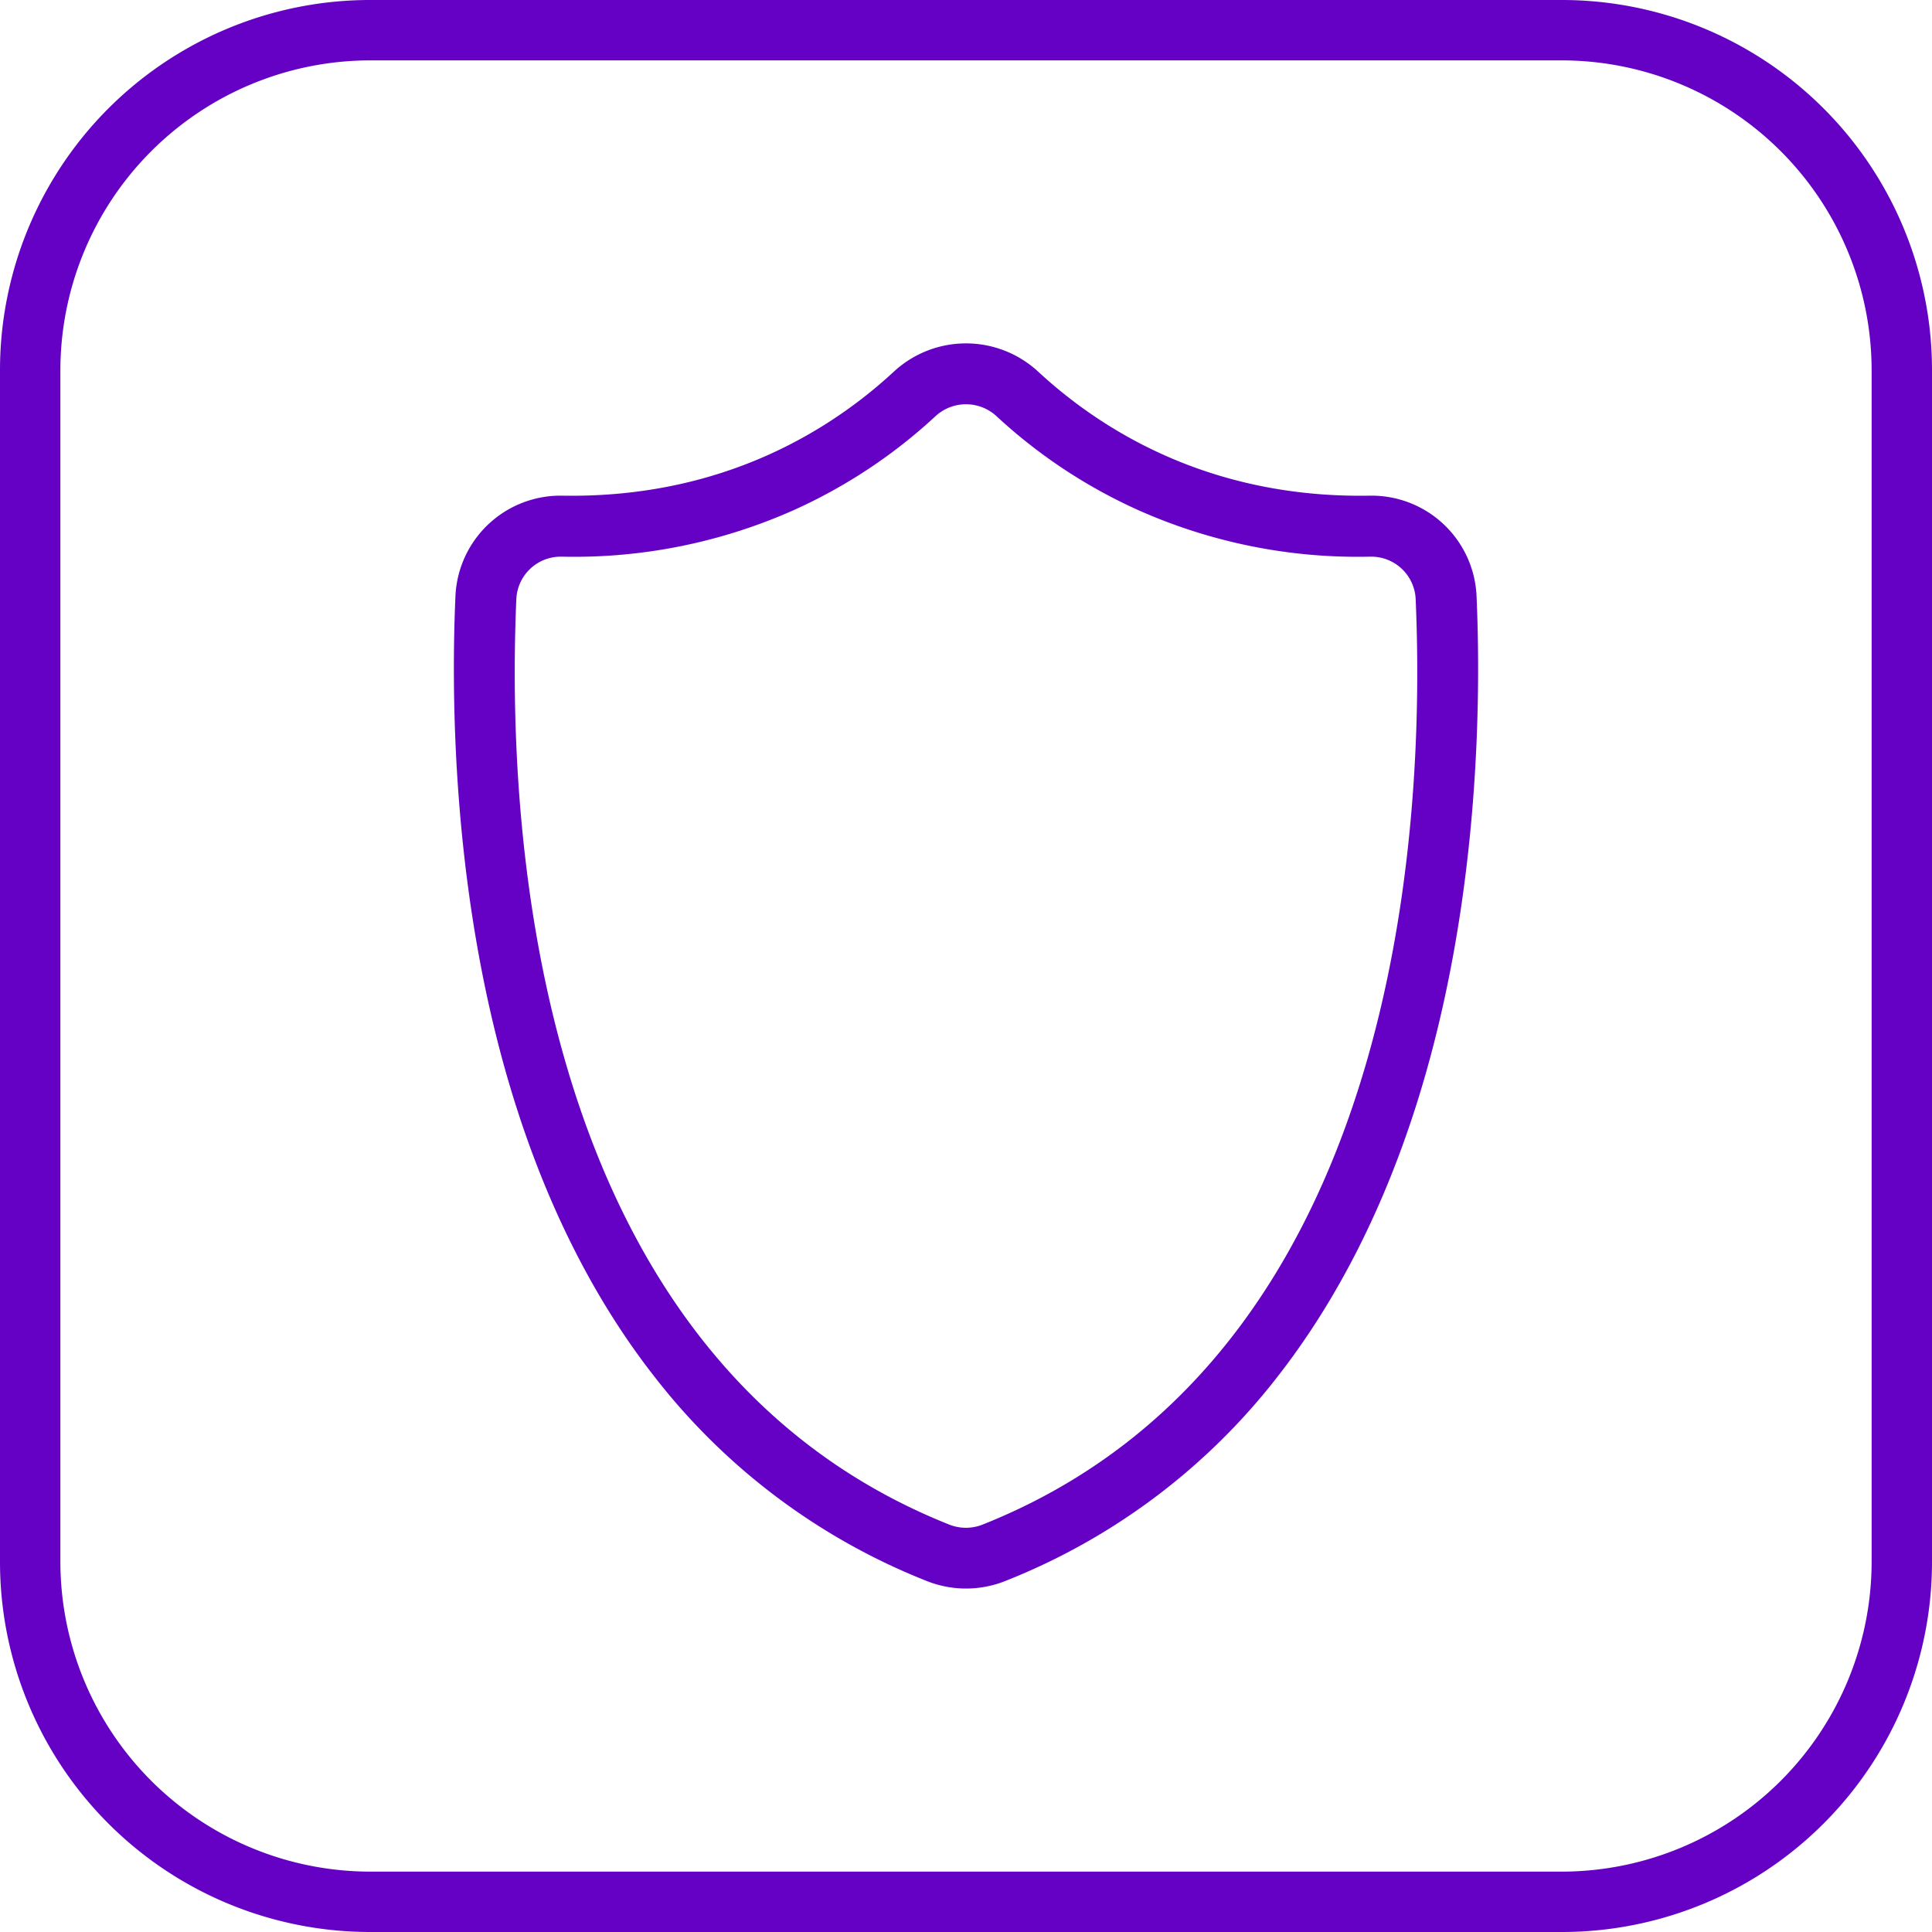 <svg viewBox="0 0 512 512" xmlns="http://www.w3.org/2000/svg"><g id="Layer_2" data-name="Layer 2"><g id="Layer_1_copy_5" data-name="Layer 1 copy 5"><g id="_40" data-name="40"><g id="background"><path d="m413.89 16a82.2 82.2 0 0 1 82.11 82.11v315.78a82.2 82.2 0 0 1 -82.11 82.11h-315.78a82.2 82.2 0 0 1 -82.11-82.11v-315.78a82.2 82.2 0 0 1 82.11-82.11zm0-16h-315.78a98.1 98.1 0 0 0 -98.11 98.11v315.78a98.1 98.1 0 0 0 98.11 98.11h315.78a98.1 98.1 0 0 0 98.11-98.11v-315.78a98.1 98.1 0 0 0 -98.11-98.11z" fill="#6401c4"/></g><path d="m391.31 158.15a27.85 27.85 0 0 0 -28.44-26.79c-42.47.71-71.18-17.51-87.8-32.92a28.16 28.16 0 0 0 -38.14 0c-16.62 15.41-45.34 33.62-87.8 32.92a27.86 27.86 0 0 0 -28.44 26.79c-1.18 27.1-.78 80.33 15.26 132.39 8.92 28.93 21.56 54 37.59 74.42a170.64 170.64 0 0 0 72 54 28.09 28.09 0 0 0 20.92 0 170.64 170.64 0 0 0 72-54c16-20.45 28.67-45.49 37.59-74.42 16.04-52.06 16.44-105.29 15.26-132.39zm-130.83 245.85a12 12 0 0 1 -9 0c-111.2-44.34-117.22-186.2-114.65-245.14a11.78 11.78 0 0 1 11.82-11.34h.21a143 143 0 0 0 61.44-12.31 139.34 139.34 0 0 0 37.62-24.92 11.92 11.92 0 0 1 16.16 0 139.34 139.34 0 0 0 37.62 24.92 142.84 142.84 0 0 0 61.44 12.31h.21a11.78 11.78 0 0 1 11.82 11.34c2.57 58.94-3.45 200.8-114.69 245.14z" fill="#6401c4"/></g></g></g></svg>